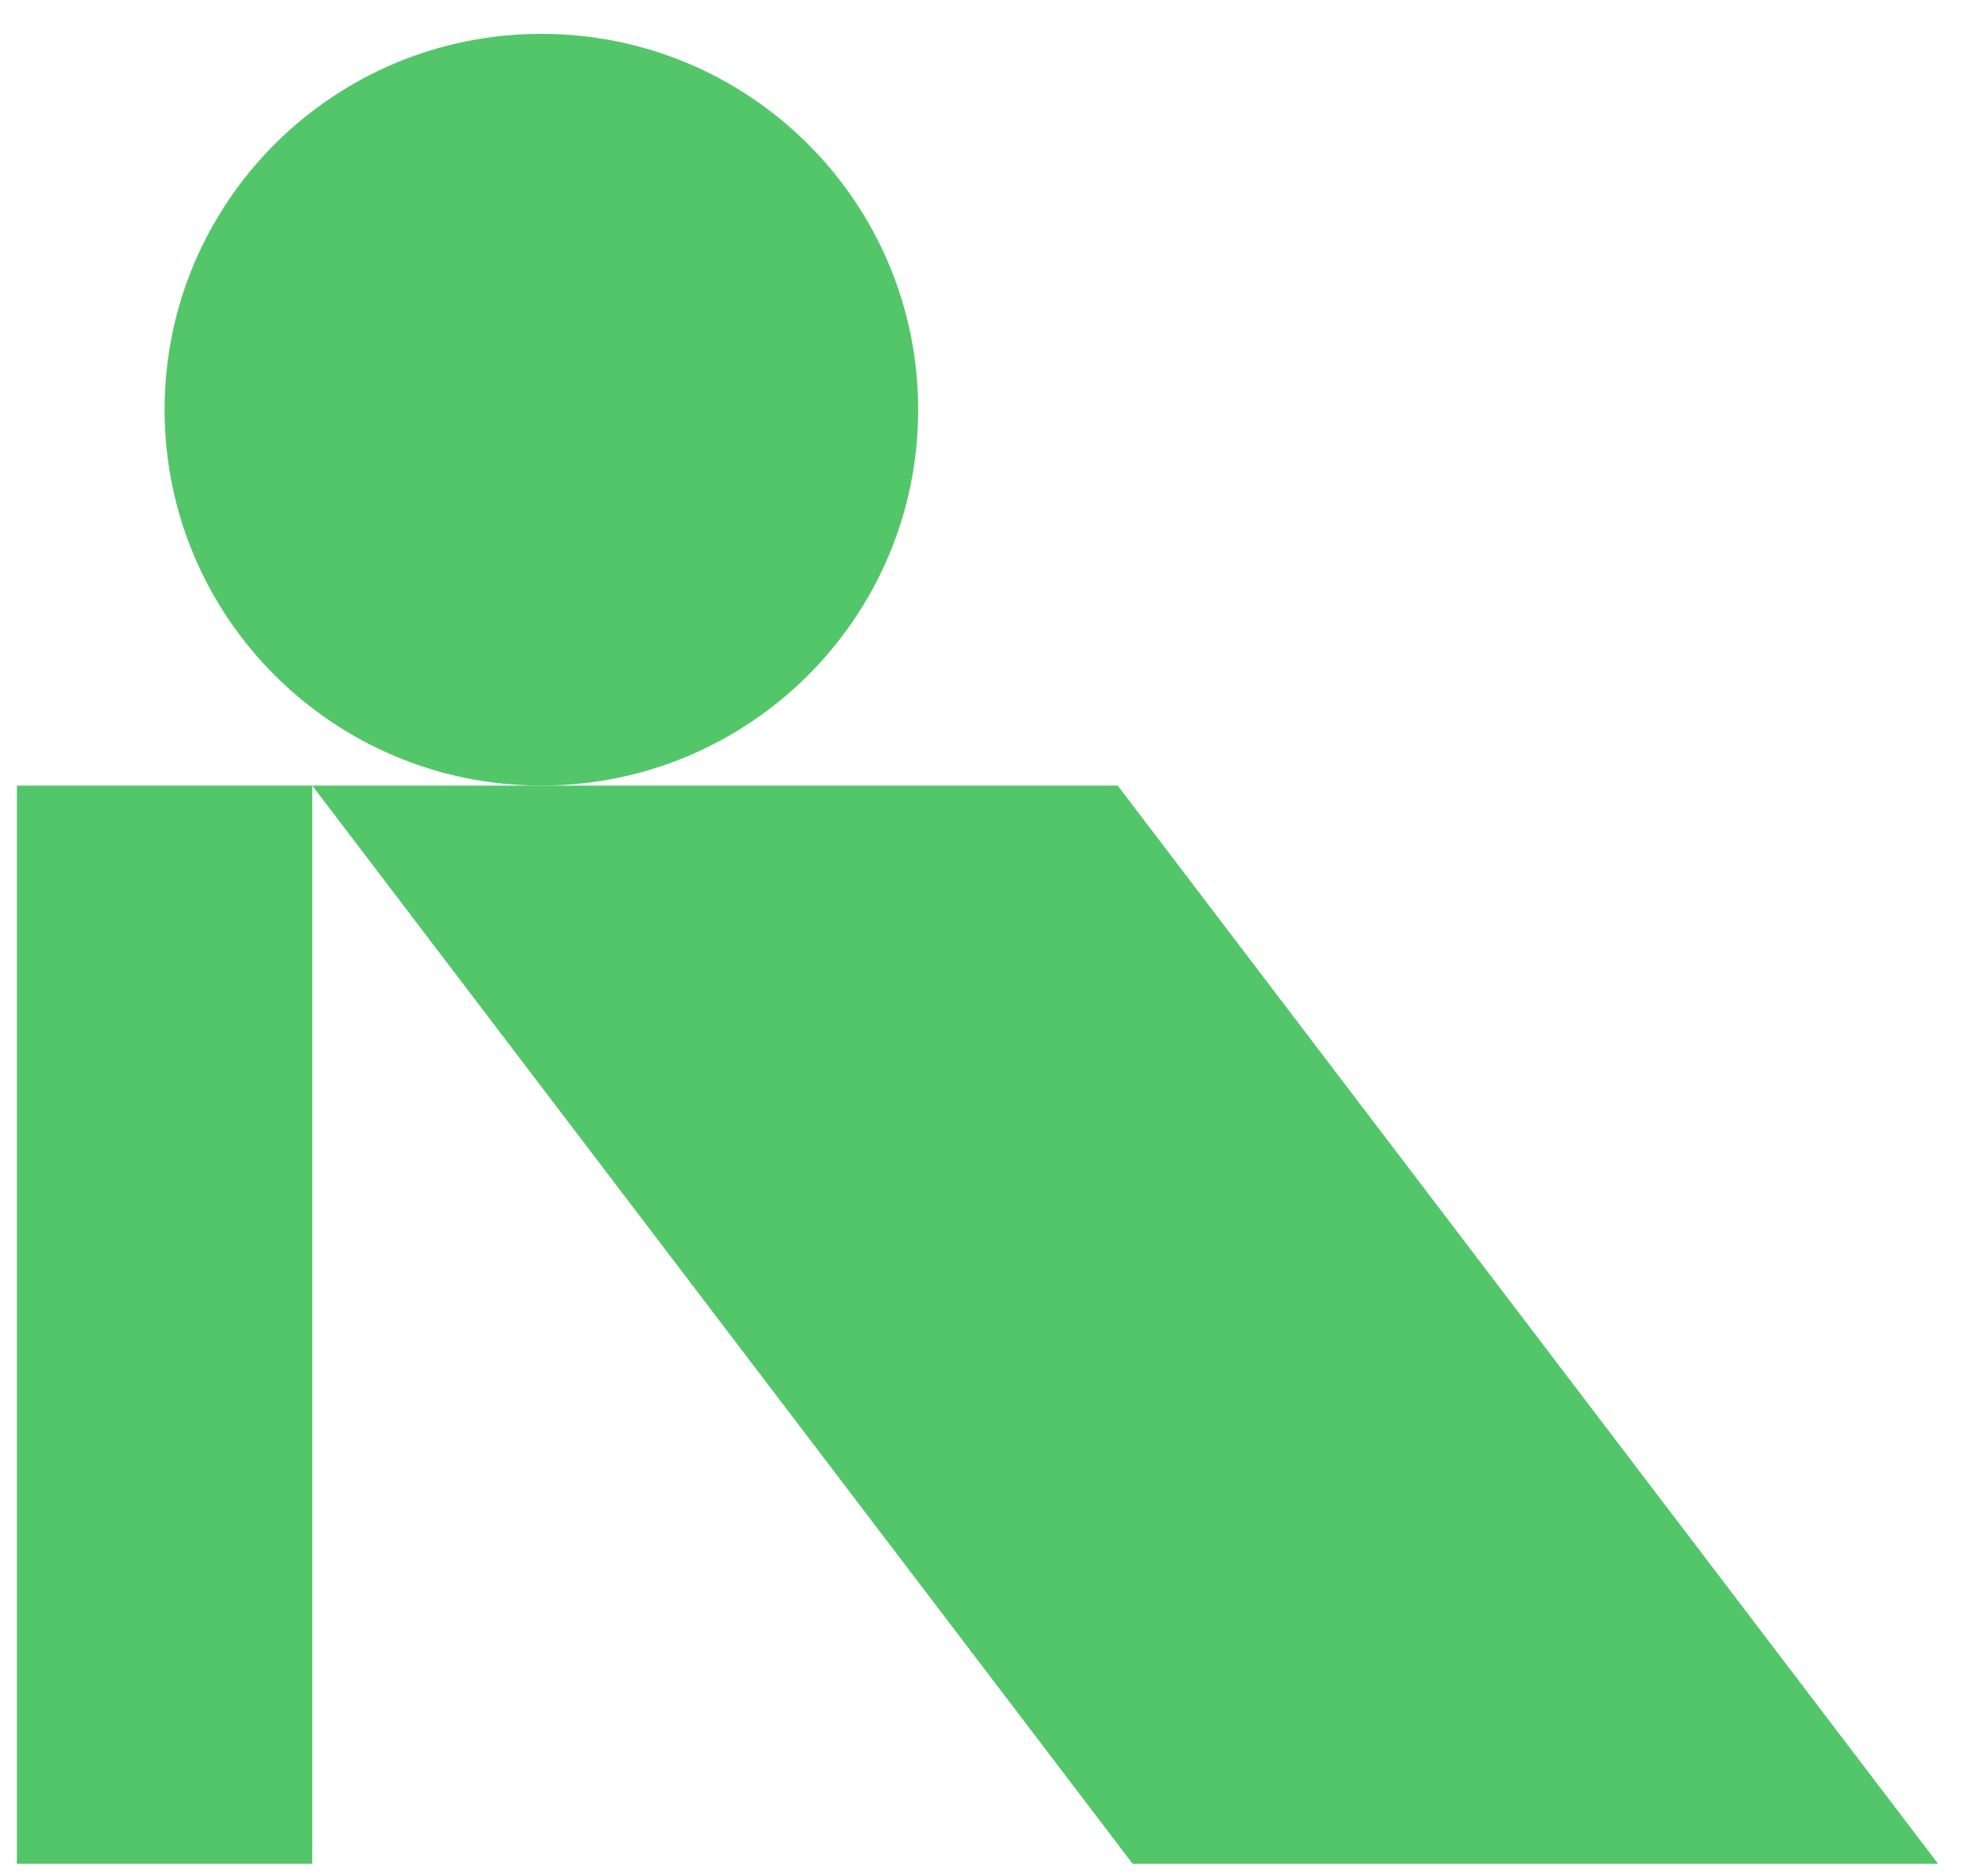 <?xml version="1.0" encoding="UTF-8"?>
<svg xmlns="http://www.w3.org/2000/svg" width="43" height="41" viewBox="0 0 43 41" fill="none">
  <path d="M42.369 40.739H24.761L6.826 17.171H24.434L42.369 40.739Z" fill="#53C66A"></path>
  <path d="M11.835 17.171C16.384 17.171 20.072 13.493 20.072 8.955C20.072 4.418 16.384 0.74 11.835 0.74C7.286 0.74 3.598 4.418 3.598 8.955C3.598 13.493 7.286 17.171 11.835 17.171Z" fill="#53C66A"></path>
  <path d="M6.826 17.171H0.369V40.739H6.826V17.171Z" fill="#53C66A"></path>
</svg>
